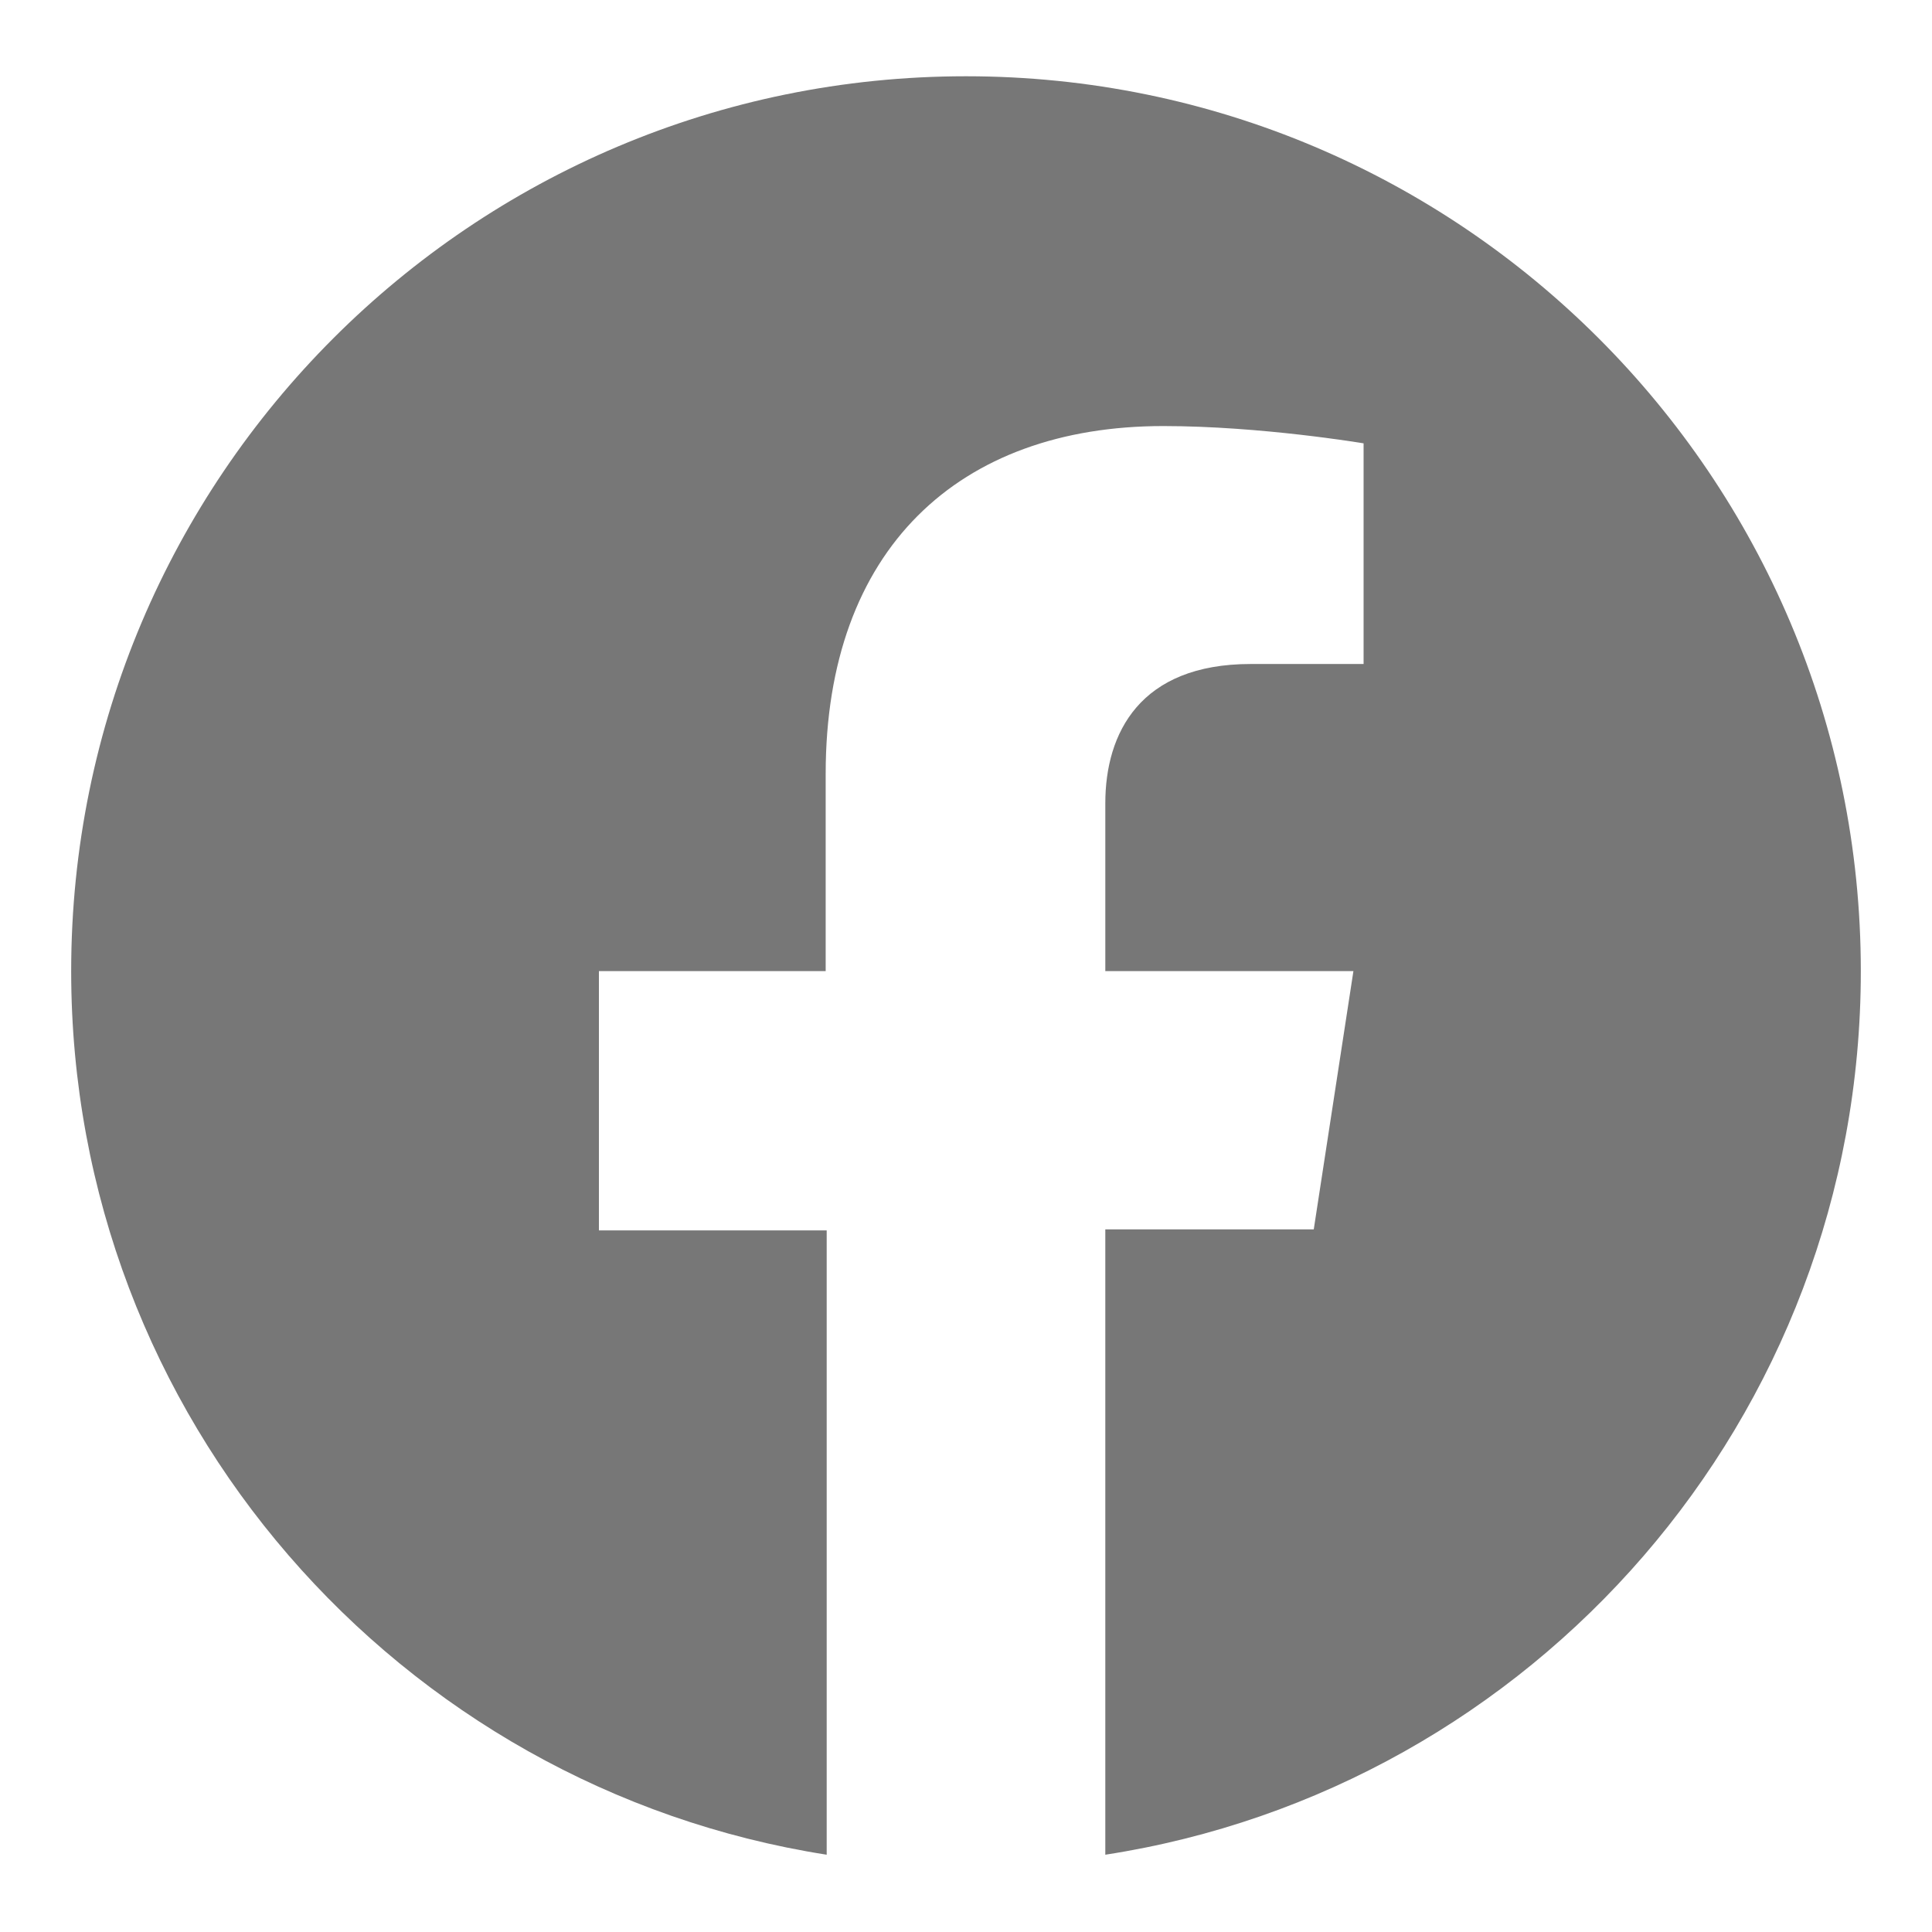 <?xml version="1.0" encoding="utf-8"?>
<!-- Generator: Adobe Illustrator 27.3.1, SVG Export Plug-In . SVG Version: 6.00 Build 0)  -->
<svg version="1.1" id="レイヤー_1" xmlns="http://www.w3.org/2000/svg" xmlns:xlink="http://www.w3.org/1999/xlink" x="0px"
	 y="0px" viewBox="0 0 19 19" style="enable-background:new 0 0 19 19;" xml:space="preserve">
<style type="text/css">
	.st0{fill:#777777;}
</style>
<g>
	<path class="st0" d="M18.3,9.55c0-4.86-3.94-8.8-8.8-8.8s-8.8,3.94-8.8,8.8c0,4.39,3.22,8.03,7.43,8.69V12.1H5.89V9.55h2.23V7.61
		c0-2.21,1.31-3.42,3.32-3.42c0.96,0,1.97,0.17,1.97,0.17v2.17h-1.11c-1.09,0-1.43,0.68-1.43,1.37v1.65h2.44l-0.39,2.54h-2.05v6.15
		C15.08,17.59,18.3,13.95,18.3,9.55z"/>
</g>
</svg>
